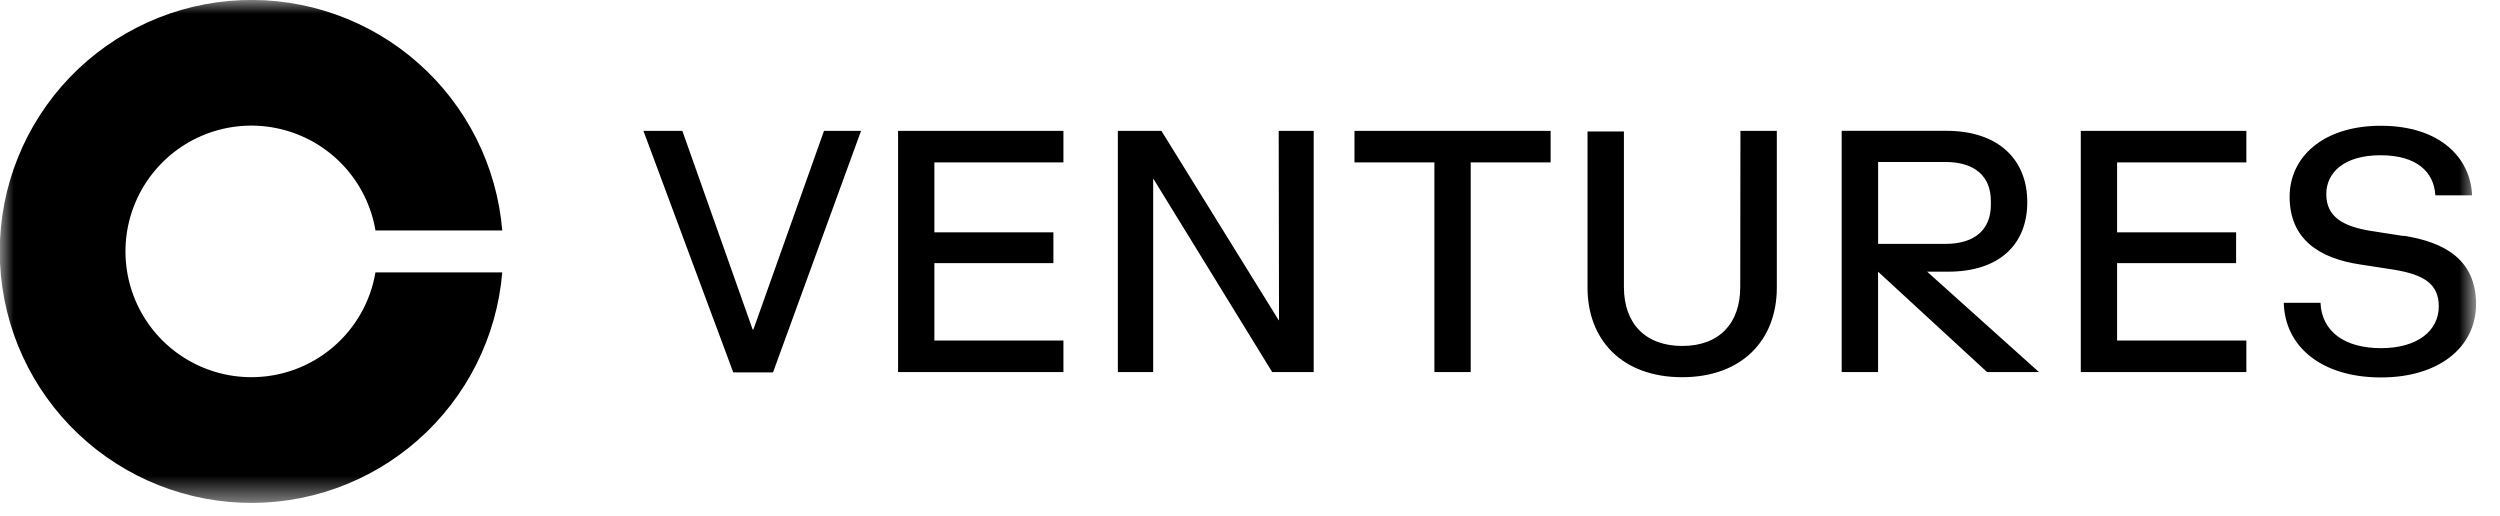<svg width="92" height="19" viewBox="0 0 92 19" fill="none" xmlns="http://www.w3.org/2000/svg">
<g clip-path="url(#clip0_442_4227)">
<mask id="mask0_442_4227" style="mask-type:luminance" maskUnits="userSpaceOnUse" x="-1" y="0" width="93" height="19">
<path d="M-0.003 0L91.113 0V18.507L-0.003 18.507L-0.003 0Z" fill="white"/>
</mask>
<g mask="url(#mask0_442_4227)">
<path d="M49.845 5.976H52.786V13.692H54.122V5.976L57.063 5.976V4.817L49.845 4.817V5.976V5.976ZM27.724 12.127H27.698L25.111 4.817L23.679 4.817L26.984 13.704H28.447L31.686 4.817H30.323L27.724 12.128L27.724 12.127ZM33.049 13.692H39.134V12.531H34.385V9.684H38.765V8.549H34.385V5.976H39.134V4.817H33.049V13.692V13.692ZM47.068 11.784H47.056L42.74 4.816H41.137V13.692H42.437V6.567L46.817 13.692L48.344 13.692V4.817H47.056L47.068 11.785V11.784ZM64.041 10.561C64.041 11.898 63.272 12.731 61.908 12.731C60.542 12.731 59.76 11.898 59.76 10.561V4.838H58.421V10.59C58.421 12.498 59.683 13.881 61.903 13.881C64.122 13.881 65.387 12.496 65.387 10.59V4.817H64.048L64.041 10.561V10.561ZM88.447 8.684L87.223 8.494C86.239 8.329 85.607 7.99 85.607 7.144C85.607 6.35 86.263 5.713 87.602 5.713C88.941 5.713 89.571 6.33 89.621 7.187H90.972C90.919 5.825 89.809 4.628 87.614 4.628C85.466 4.628 84.258 5.801 84.258 7.237C84.258 8.801 85.342 9.507 86.857 9.733L88.093 9.924C89.165 10.101 89.747 10.427 89.747 11.271C89.747 12.18 88.953 12.812 87.625 12.812C86.299 12.812 85.444 12.218 85.394 11.143H84.043C84.081 12.743 85.418 13.89 87.623 13.89C89.719 13.89 91.12 12.807 91.12 11.178C91.11 9.581 89.998 8.913 88.447 8.674V8.684ZM76.573 13.692L82.666 13.692V12.531L77.909 12.531V9.684L82.289 9.684V8.549L77.909 8.549V5.976H82.666V4.817H76.573V13.692ZM71.688 9.998C73.569 9.998 74.604 9.002 74.604 7.437C74.604 5.873 73.544 4.814 71.626 4.814H67.774V13.692H69.113V9.998L73.125 13.692H75.034L70.919 9.998H71.688ZM69.115 5.961H71.592C72.69 5.961 73.263 6.505 73.263 7.391V7.544C73.263 8.426 72.695 8.975 71.592 8.975H69.115V5.961ZM9.256 13.88C8.373 13.882 7.507 13.63 6.762 13.156C6.016 12.682 5.422 12.005 5.049 11.204C4.677 10.404 4.541 9.514 4.658 8.639C4.775 7.764 5.14 6.94 5.71 6.266C6.28 5.591 7.031 5.093 7.874 4.831C8.718 4.569 9.619 4.554 10.472 4.787C11.324 5.019 12.092 5.491 12.685 6.146C13.277 6.8 13.671 7.611 13.818 8.481L18.483 8.481C18.284 6.102 17.172 3.892 15.38 2.312C13.588 0.733 11.254 -0.093 8.867 0.006C6.479 0.106 4.223 1.124 2.568 2.847C0.914 4.57 -0.009 6.865 -0.009 9.253C-0.009 11.64 0.914 13.936 2.568 15.659C4.223 17.382 6.479 18.4 8.867 18.499C11.254 18.599 13.588 17.773 15.38 16.193C17.172 14.614 18.284 12.403 18.483 10.024L13.817 10.024C13.635 11.102 13.077 12.08 12.242 12.786C11.408 13.492 10.349 13.88 9.256 13.88H9.256Z" fill="black"/>
</g>
</g>
<defs>
<clipPath id="clip0_442_4227">
<rect width="91.229" height="18.948" fill="white"/>
</clipPath>
</defs>
</svg>
